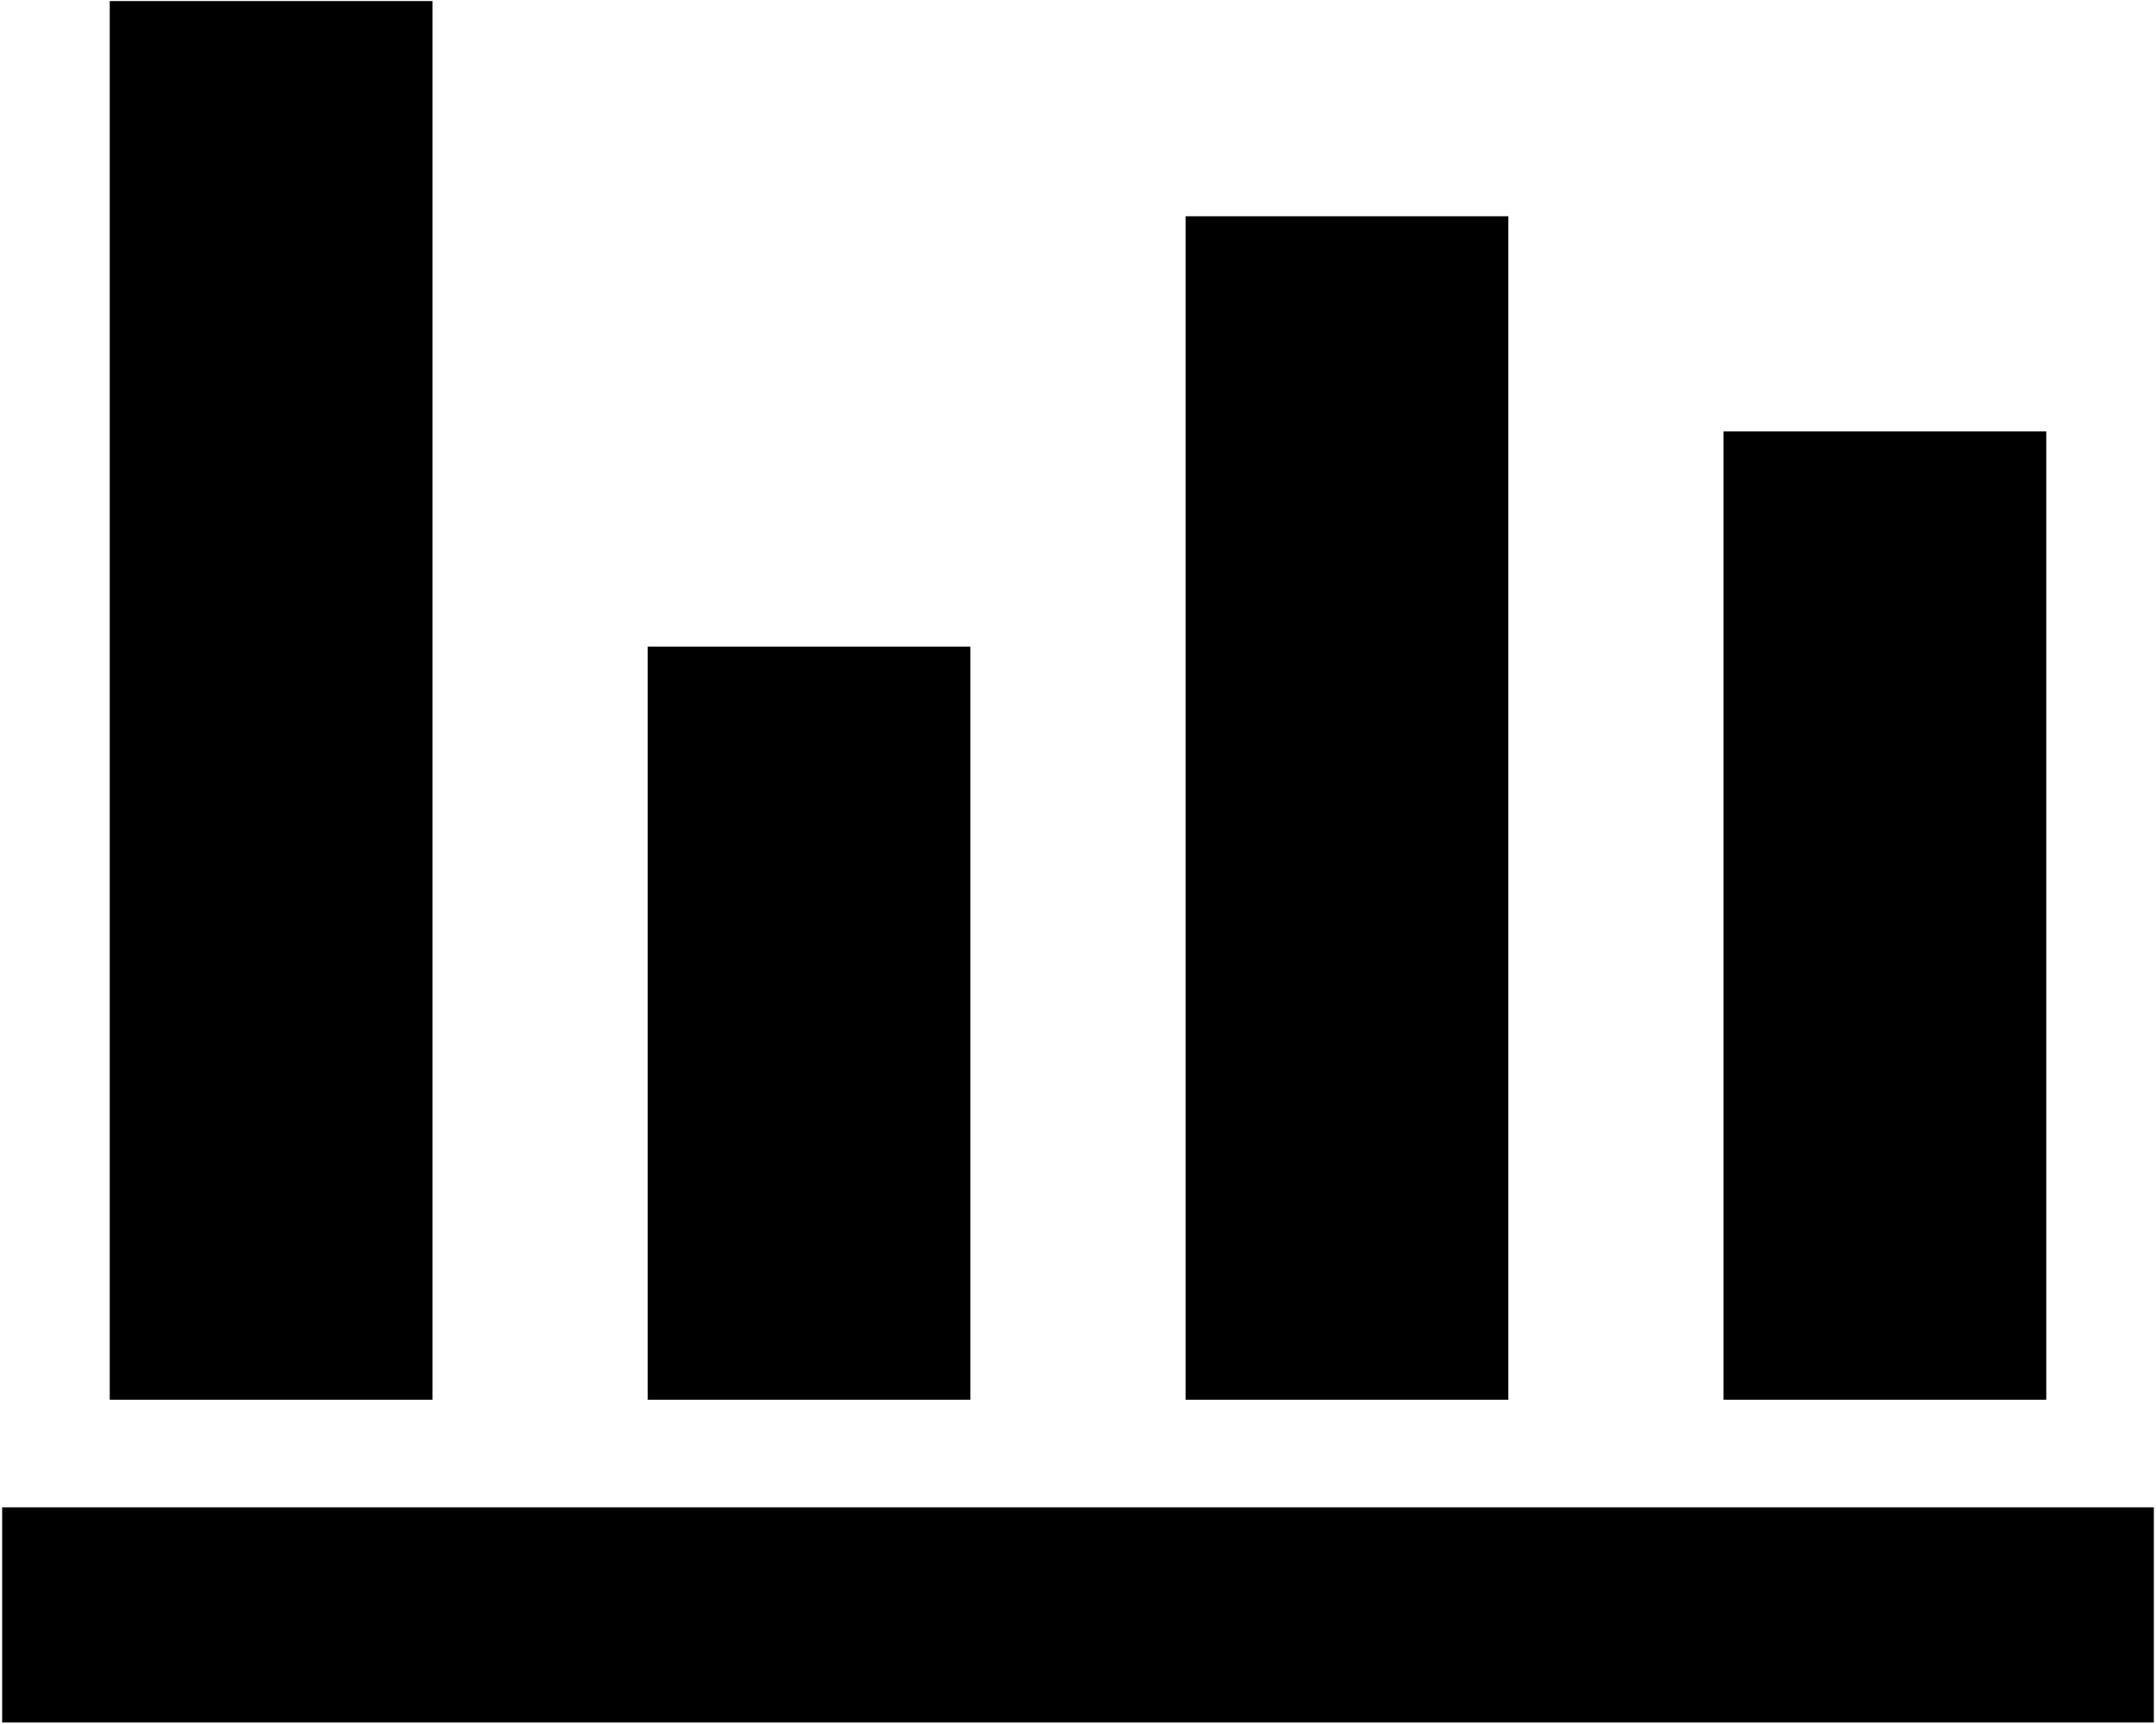 <svg width="668" height="534" viewBox="0 0 668 534" fill="none" xmlns="http://www.w3.org/2000/svg">
<path fill-rule="evenodd" clip-rule="evenodd" d="M34 0.333H134V433.667H34V0.333ZM200.667 200.334H300.667V433.667H200.667V200.334ZM534 133.667H634V433.667H534V133.667ZM367.333 67H467.333V433.667H367.333V67ZM0.667 467H667.333V533.667H0.667V467Z" fill="black"/>
</svg>

